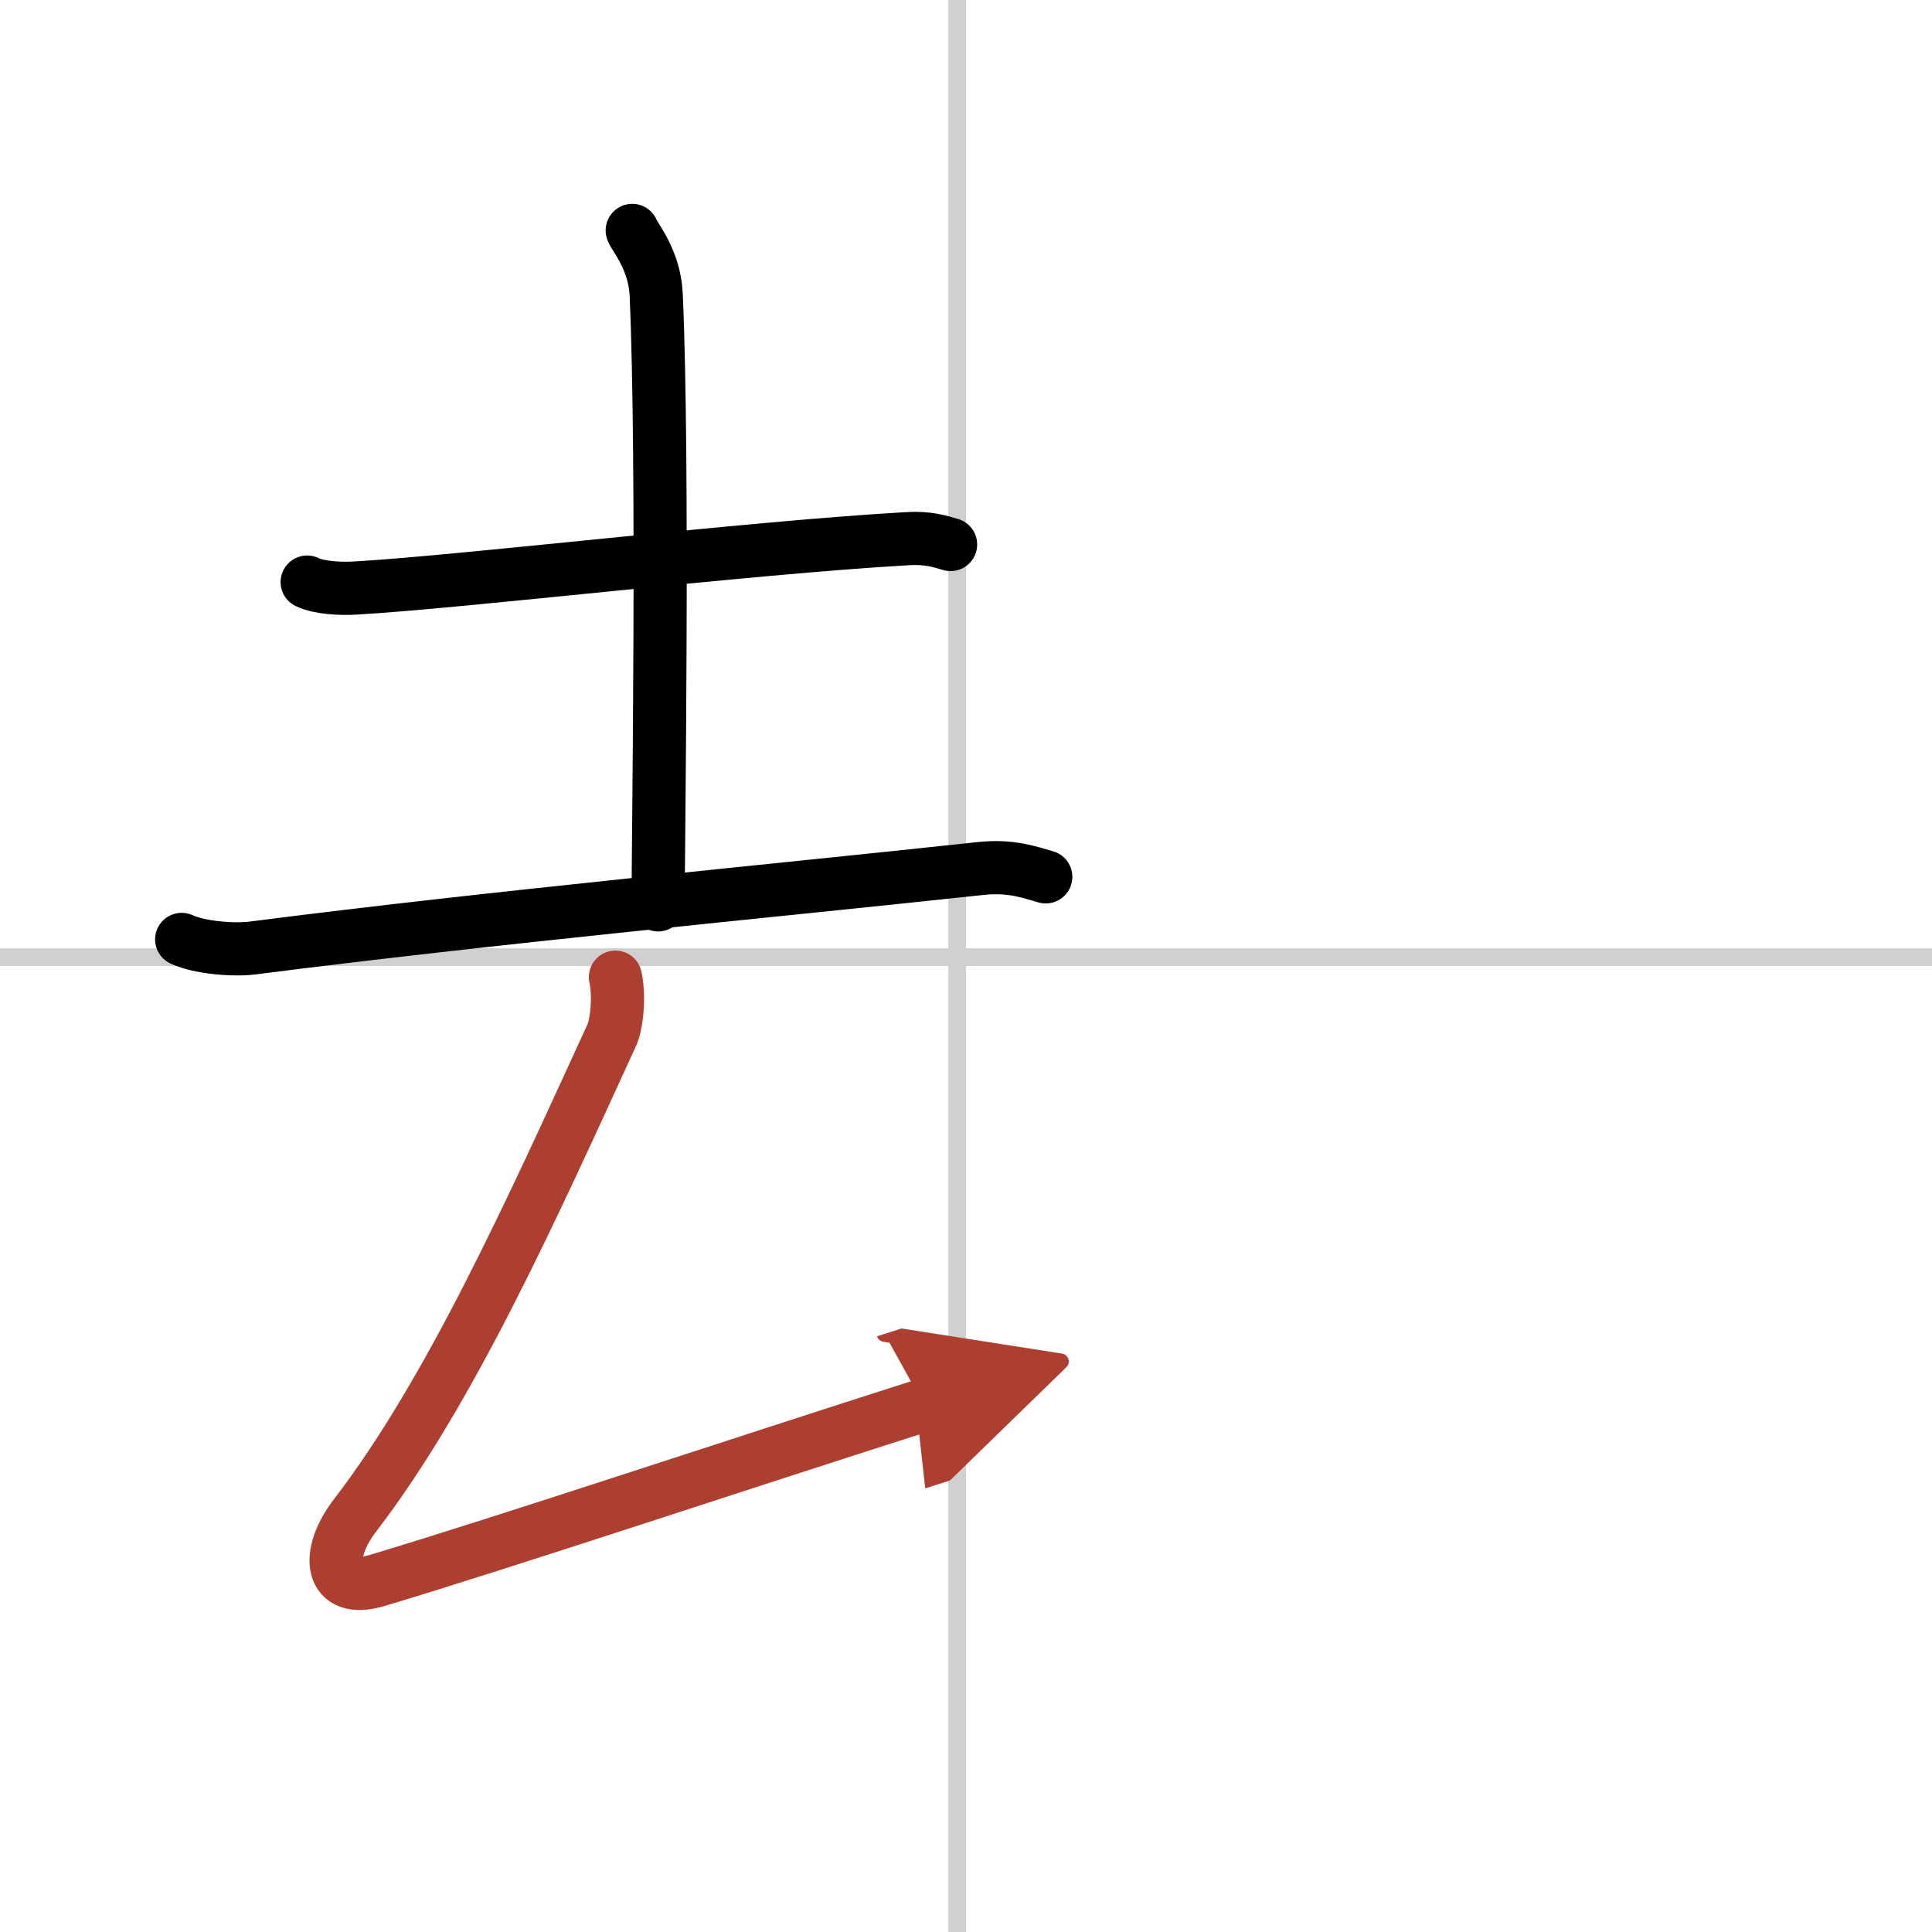 <svg width="400" height="400" viewBox="0 0 109 109" xmlns="http://www.w3.org/2000/svg"><defs><marker id="a" markerWidth="4" orient="auto" refX="1" refY="5" viewBox="0 0 10 10"><polyline points="0 0 10 5 0 10 1 5" fill="#ad3f31" stroke="#ad3f31"/></marker></defs><g fill="none" stroke="#000" stroke-linecap="round" stroke-linejoin="round" stroke-width="3"><rect width="100%" height="100%" fill="#fff" stroke="#fff"/><line x1="54" x2="54" y2="109" stroke="#d0d0d0" stroke-width="1"/><line x2="109" y1="54" y2="54" stroke="#d0d0d0" stroke-width="1"/><path d="m17.33 32.84c0.69 0.34 1.96 0.38 2.65 0.34 6.07-0.34 22.1-2.27 31.23-2.79 1.15-0.07 1.84 0.16 2.42 0.33"/><path d="m35.67 13c0.09 0.31 1.26 1.63 1.35 3.61 0.43 9.52 0.11 31.2 0.11 34.44"/><path d="m10.25 53c1.05 0.48 2.98 0.62 4.04 0.48 13.46-1.73 29.46-3.23 41.03-4.48 1.74-0.19 2.81 0.23 3.68 0.47"/><path d="m34.72 55.13c0.24 1.09 0.08 2.65-0.21 3.28-4.51 9.84-9.12 20.11-14.49 27.1-1.68 2.19-1.43 4.46 1.25 3.66 7.11-2.13 20.56-6.62 30.86-9.9" marker-end="url(#a)" stroke="#ad3f31"/></g></svg>
